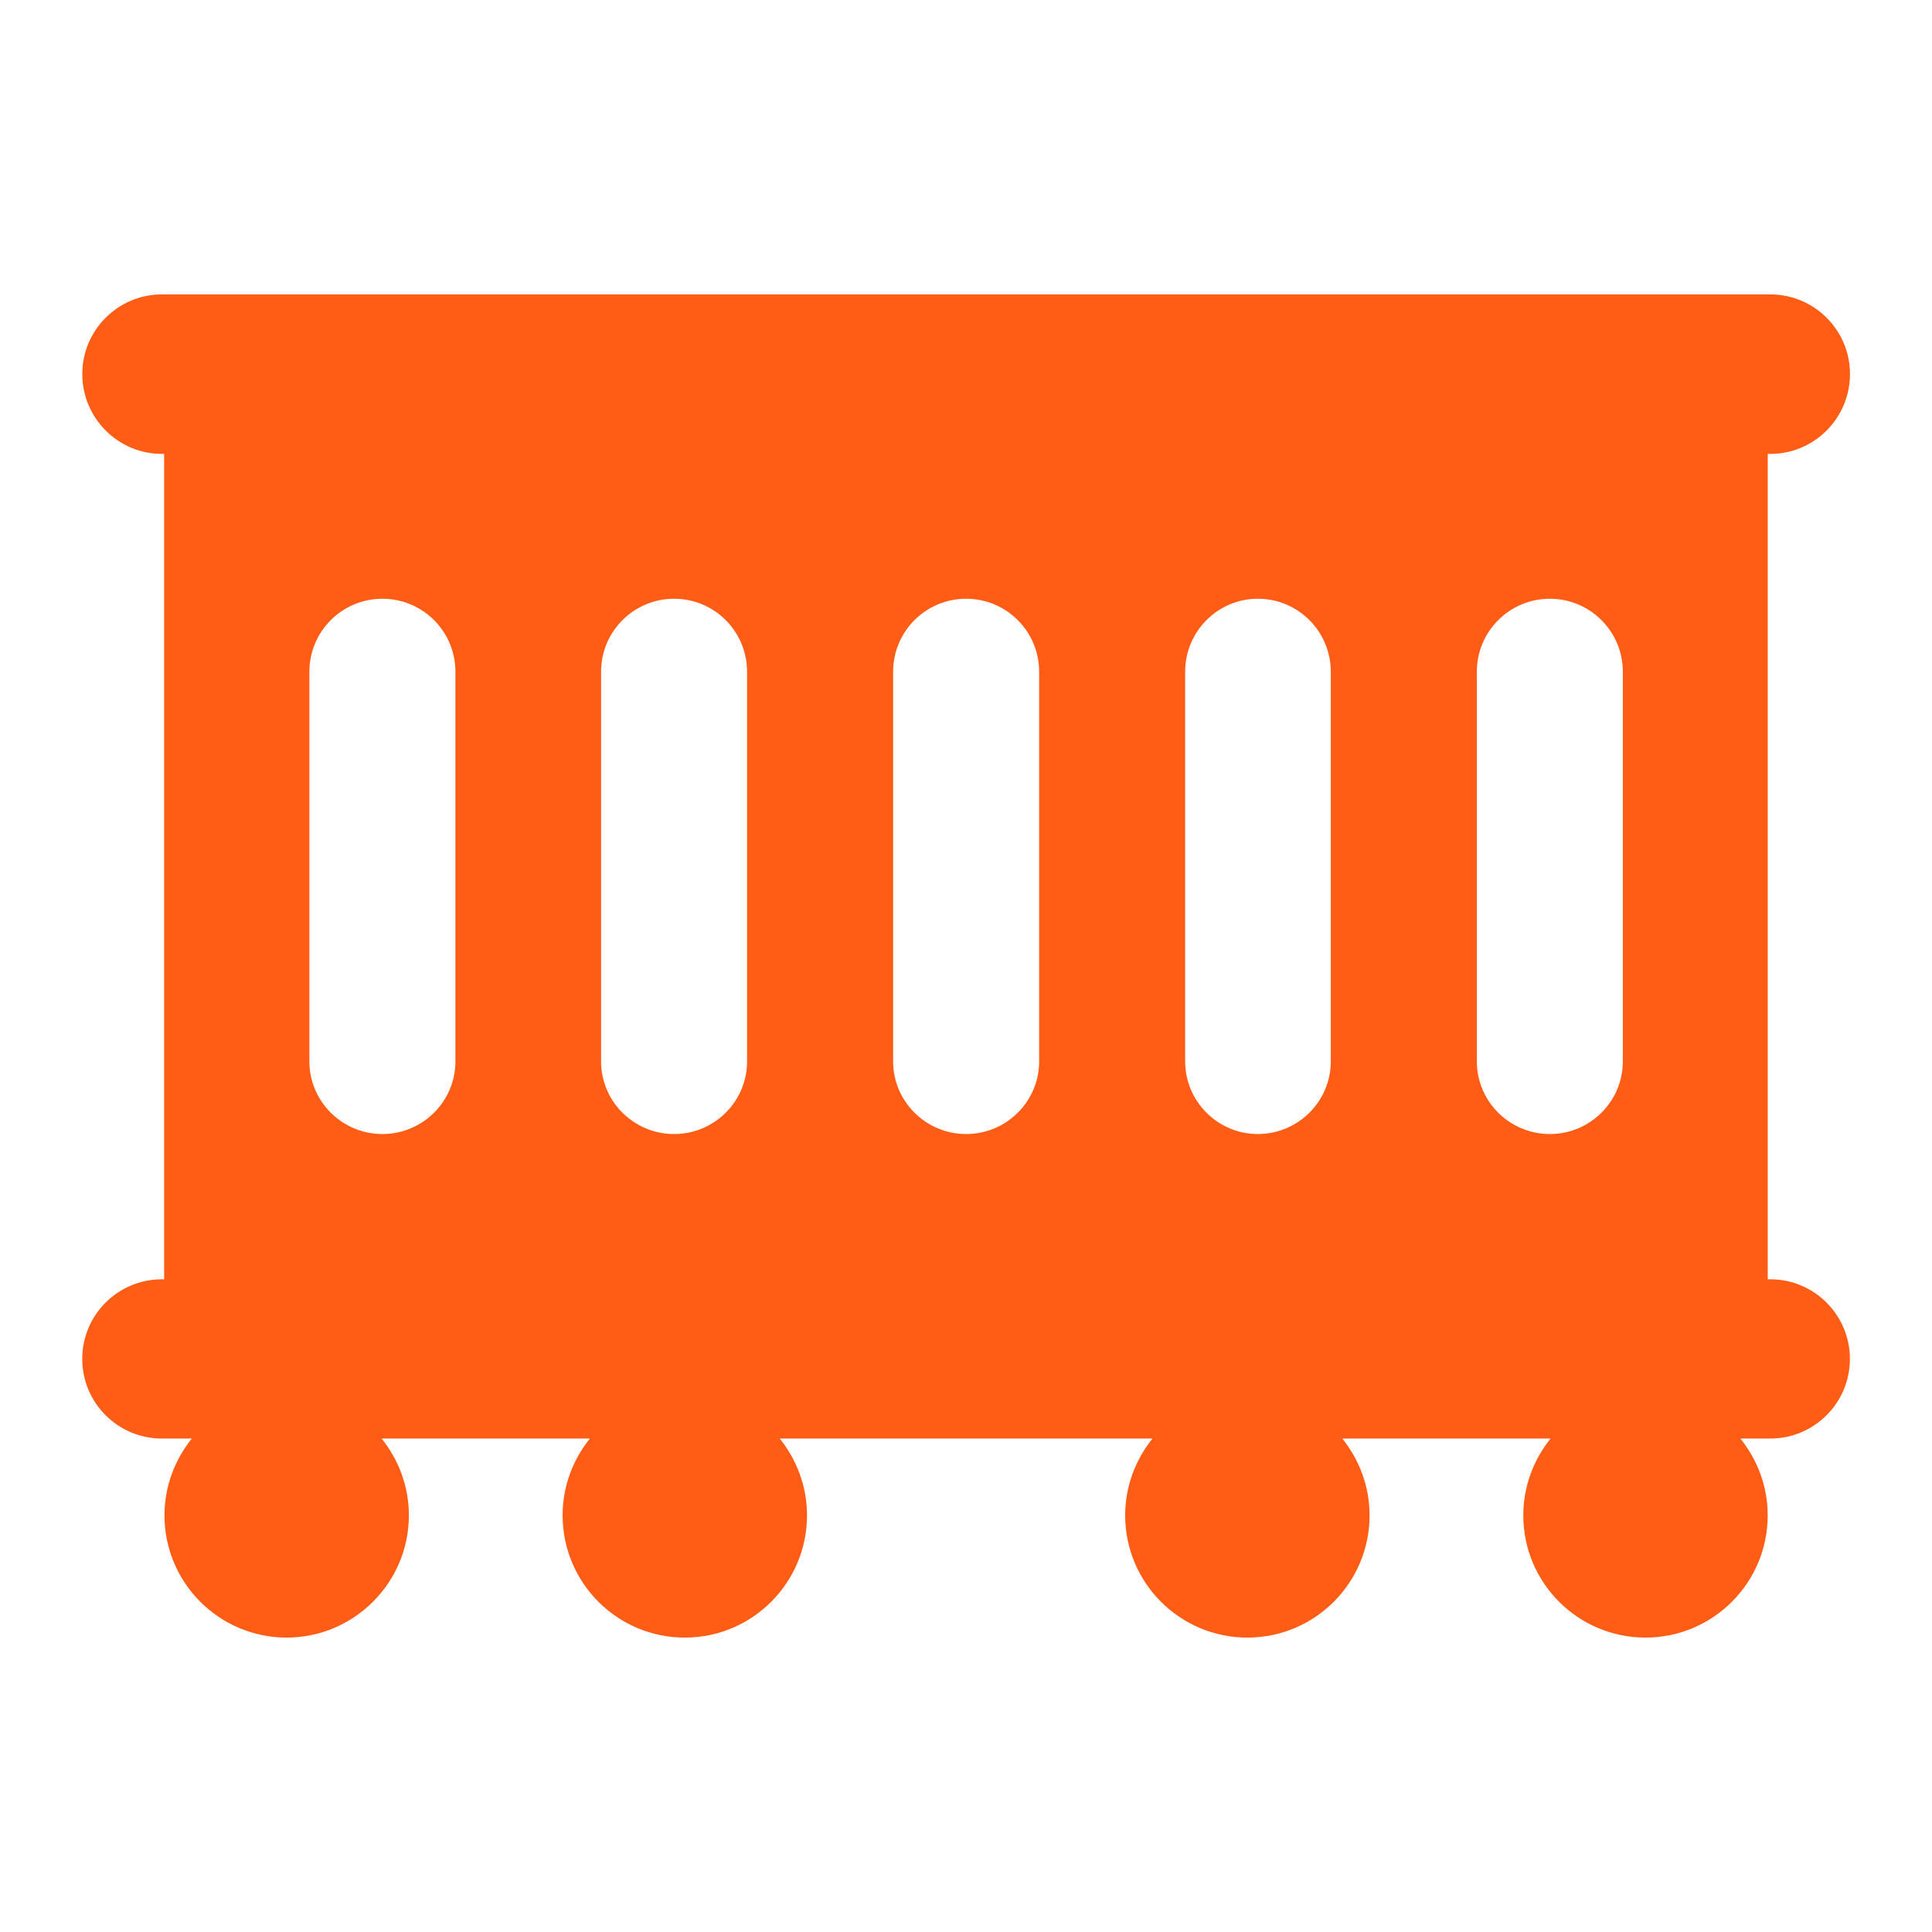 <?xml version="1.0" encoding="UTF-8"?> <svg xmlns="http://www.w3.org/2000/svg" width="44" height="44" viewBox="0 0 44 44" fill="none"><g clip-path="url(#clip0_403_557)"><path d="M40.317 29.135H40.259V10.337H40.32C41.318 10.337 42.132 9.523 42.132 8.517C42.132 7.519 41.318 6.705 40.32 6.705H3.686C2.688 6.705 1.874 7.519 1.874 8.517C1.874 9.523 2.688 10.337 3.686 10.337H3.738V29.135H3.687C2.685 29.135 1.873 29.947 1.873 30.948C1.873 31.95 2.685 32.762 3.687 32.762H4.368C3.983 33.243 3.746 33.847 3.746 34.512C3.746 36.044 4.989 37.295 6.529 37.295C8.061 37.295 9.312 36.044 9.312 34.512C9.312 33.847 9.076 33.243 8.691 32.762H13.434C13.049 33.243 12.813 33.847 12.813 34.512C12.813 36.044 14.056 37.295 15.596 37.295C17.136 37.295 18.379 36.044 18.379 34.512C18.379 33.847 18.143 33.243 17.758 32.762H26.247C25.862 33.243 25.625 33.847 25.625 34.512C25.625 36.044 26.868 37.295 28.408 37.295C29.949 37.295 31.191 36.044 31.191 34.512C31.191 33.847 30.955 33.243 30.57 32.762H35.313C34.928 33.243 34.692 33.847 34.692 34.512C34.692 36.044 35.935 37.295 37.475 37.295C39.015 37.295 40.258 36.044 40.258 34.512C40.258 33.847 40.022 33.243 39.636 32.762H40.317C41.318 32.762 42.13 31.95 42.13 30.948C42.13 29.947 41.318 29.135 40.317 29.135ZM10.372 24.173C10.372 25.083 9.628 25.827 8.709 25.827C7.79 25.827 7.046 25.083 7.046 24.173V15.299C7.046 14.38 7.79 13.636 8.709 13.636C9.628 13.636 10.372 14.38 10.372 15.299V24.173ZM17.014 24.173C17.014 25.083 16.271 25.827 15.352 25.827C14.433 25.827 13.689 25.083 13.689 24.173V15.299C13.689 14.38 14.433 13.636 15.352 13.636C16.271 13.636 17.014 14.38 17.014 15.299V24.173ZM23.666 24.173C23.666 25.083 22.922 25.827 22.003 25.827C21.084 25.827 20.34 25.083 20.34 24.173V15.299C20.34 14.38 21.084 13.636 22.003 13.636C22.922 13.636 23.666 14.38 23.666 15.299V24.173ZM30.308 24.173C30.308 25.083 29.564 25.827 28.645 25.827C27.735 25.827 26.991 25.083 26.991 24.173V15.299C26.991 14.38 27.735 13.636 28.645 13.636C29.564 13.636 30.308 14.38 30.308 15.299V24.173ZM36.959 24.173C36.959 25.083 36.215 25.827 35.297 25.827C34.378 25.827 33.634 25.083 33.634 24.173V15.299C33.634 14.38 34.378 13.636 35.297 13.636C36.215 13.636 36.959 14.38 36.959 15.299V24.173Z" fill="#FF5D16"></path></g><defs><clipPath id="clip0_403_557"><rect width="40.333" height="40.333" fill="white" transform="translate(1.834 1.833)"></rect></clipPath></defs></svg> 